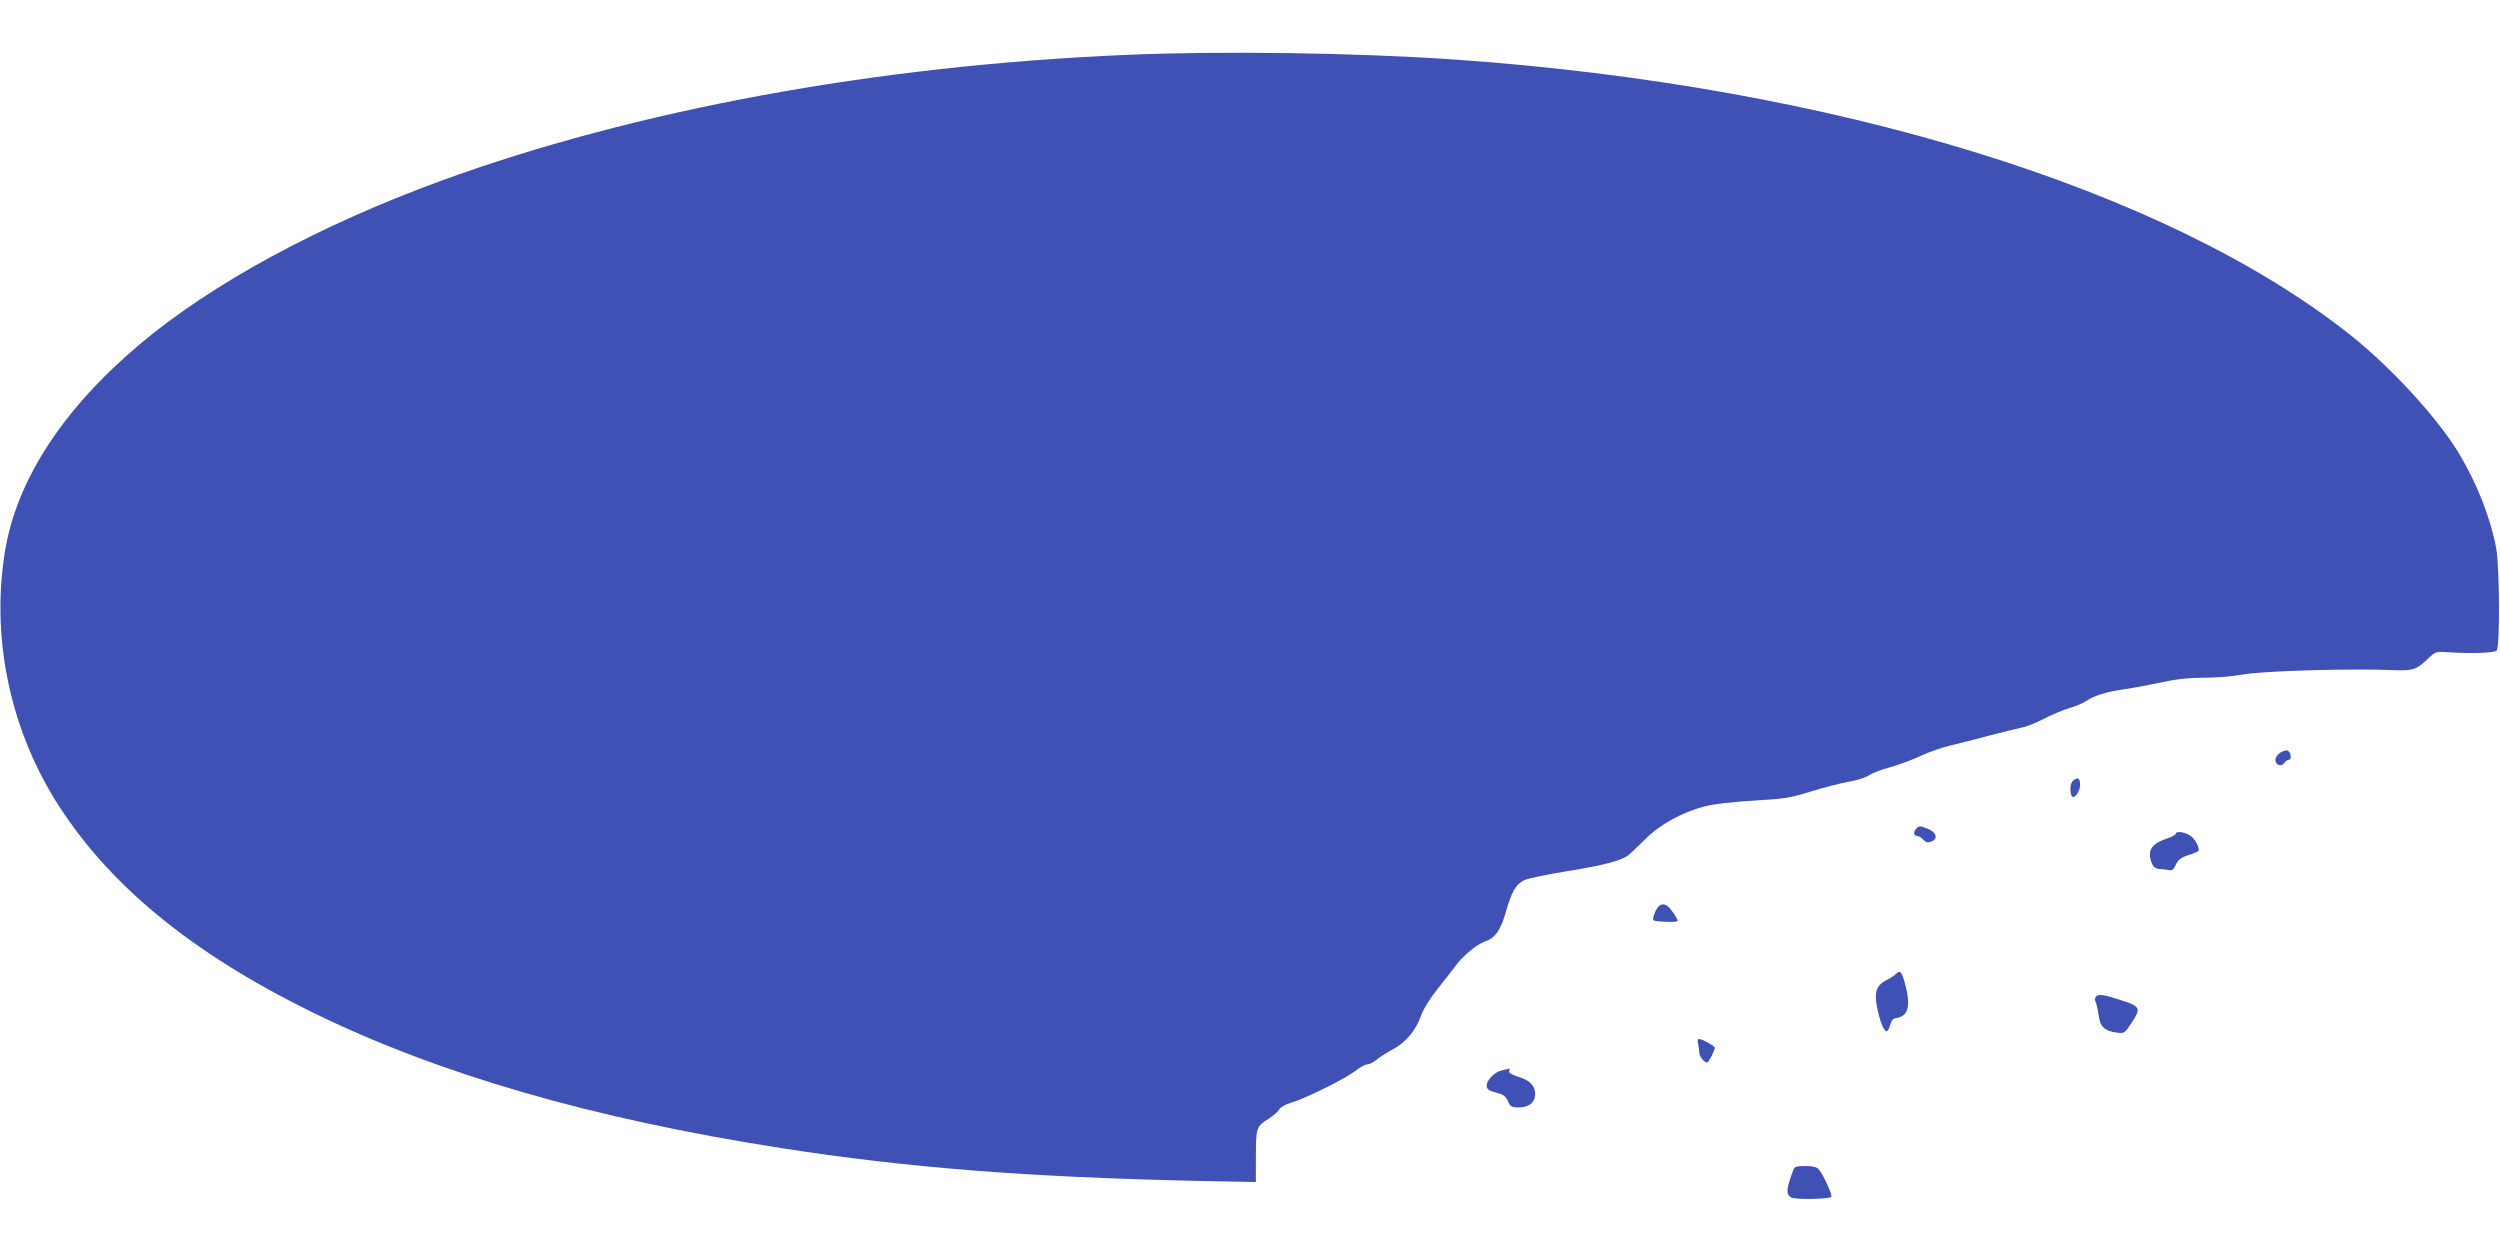 <?xml version="1.0" standalone="no"?>
<!DOCTYPE svg PUBLIC "-//W3C//DTD SVG 20010904//EN"
 "http://www.w3.org/TR/2001/REC-SVG-20010904/DTD/svg10.dtd">
<svg version="1.0" xmlns="http://www.w3.org/2000/svg"
 width="1280pt" height="640pt" viewBox="0 0 1280 640"
 preserveAspectRatio="xMidYMid meet">
<g transform="translate(0,640) scale(0.1,-0.1)"
fill="#3f51b5" stroke="none">
<path d="M5765 6119 c-1283 -55 -2509 -281 -3505 -644 -627 -229 -1176 -527
-1545 -838 -392 -330 -629 -694 -689 -1057 -72 -434 21 -896 257 -1277 265
-426 690 -778 1312 -1084 648 -318 1437 -547 2410 -698 641 -100 1261 -148
2118 -167 l307 -6 0 133 c1 148 2 151 67 192 23 15 47 36 53 47 6 11 32 26 63
35 71 21 271 120 325 161 24 19 52 34 62 34 10 0 31 11 47 23 15 13 52 37 82
53 68 36 119 96 146 172 13 37 47 91 91 146 38 47 78 99 89 114 35 48 109 109
147 121 53 18 81 57 108 152 30 104 51 141 93 162 17 9 118 30 223 47 182 29
277 54 312 82 9 7 46 42 82 78 77 78 191 141 307 171 50 13 141 23 253 30 157
9 187 14 290 46 63 20 150 42 193 50 43 7 90 22 105 33 15 10 62 29 104 40 43
12 115 38 160 59 46 22 117 46 158 55 41 10 131 32 200 51 69 18 142 36 162
40 21 3 73 24 115 46 43 22 102 46 132 55 29 8 67 24 83 35 37 26 103 47 188
59 36 5 119 20 185 34 86 19 151 26 230 26 61 0 148 7 195 16 101 19 544 32
775 23 100 -4 118 2 178 60 38 36 38 36 110 31 116 -7 228 -3 240 9 17 17 15
427 -2 521 -28 154 -96 329 -189 485 -108 181 -346 441 -557 609 -948 752
-2652 1276 -4585 1411 -504 35 -1200 45 -1685 24z"/>
<path d="M11673 2545 c-13 -9 -23 -25 -23 -36 0 -26 30 -37 45 -16 7 10 18 17
24 17 18 0 9 44 -9 48 -8 1 -25 -5 -37 -13z"/>
<path d="M10617 2406 c-17 -13 -22 -50 -11 -79 9 -25 44 17 44 52 0 36 -9 43
-33 27z"/>
<path d="M9812 2158 c-17 -17 -15 -38 3 -38 8 0 22 -8 32 -19 13 -14 24 -17
41 -10 35 13 28 46 -14 64 -44 18 -47 18 -62 3z"/>
<path d="M11140 2131 c0 -5 -22 -17 -50 -26 -66 -22 -91 -53 -80 -101 9 -40
23 -54 55 -54 11 0 29 -3 40 -5 15 -4 24 2 35 27 12 26 26 37 62 49 26 8 50
18 53 21 12 12 -19 70 -46 83 -31 17 -69 20 -69 6z"/>
<path d="M8495 1762 c-15 -11 -36 -62 -30 -73 6 -9 125 -13 125 -4 0 10 -33
60 -49 73 -17 14 -31 15 -46 4z"/>
<path d="M9709 1415 c-9 -9 -31 -24 -50 -33 -51 -26 -64 -61 -49 -136 14 -73
35 -126 49 -126 6 0 14 15 19 33 6 23 15 33 33 35 59 9 73 62 44 171 -17 65
-26 76 -46 56z"/>
<path d="M10733 1299 c-7 -7 -9 -18 -4 -28 5 -9 12 -40 16 -69 8 -60 29 -80
93 -89 39 -5 40 -4 77 52 47 71 43 82 -46 111 -93 31 -123 36 -136 23z"/>
<path d="M8694 1058 c3 -13 6 -33 6 -45 0 -22 24 -53 41 -53 7 0 39 62 39 76
0 8 -65 44 -79 44 -9 0 -11 -7 -7 -22z"/>
<path d="M7690 920 c-41 -10 -82 -54 -78 -83 2 -15 15 -23 48 -31 36 -9 48
-17 60 -43 13 -29 19 -33 58 -33 50 0 82 26 82 68 0 43 -26 70 -84 88 -37 12
-53 21 -49 31 3 7 4 13 2 12 -2 -1 -20 -5 -39 -9z"/>
<path d="M9181 408 c-36 -97 -38 -123 -10 -139 23 -12 192 -9 205 3 8 8 -39
111 -64 141 -11 12 -30 17 -69 17 -46 0 -55 -3 -62 -22z"/>
</g>
</svg>
